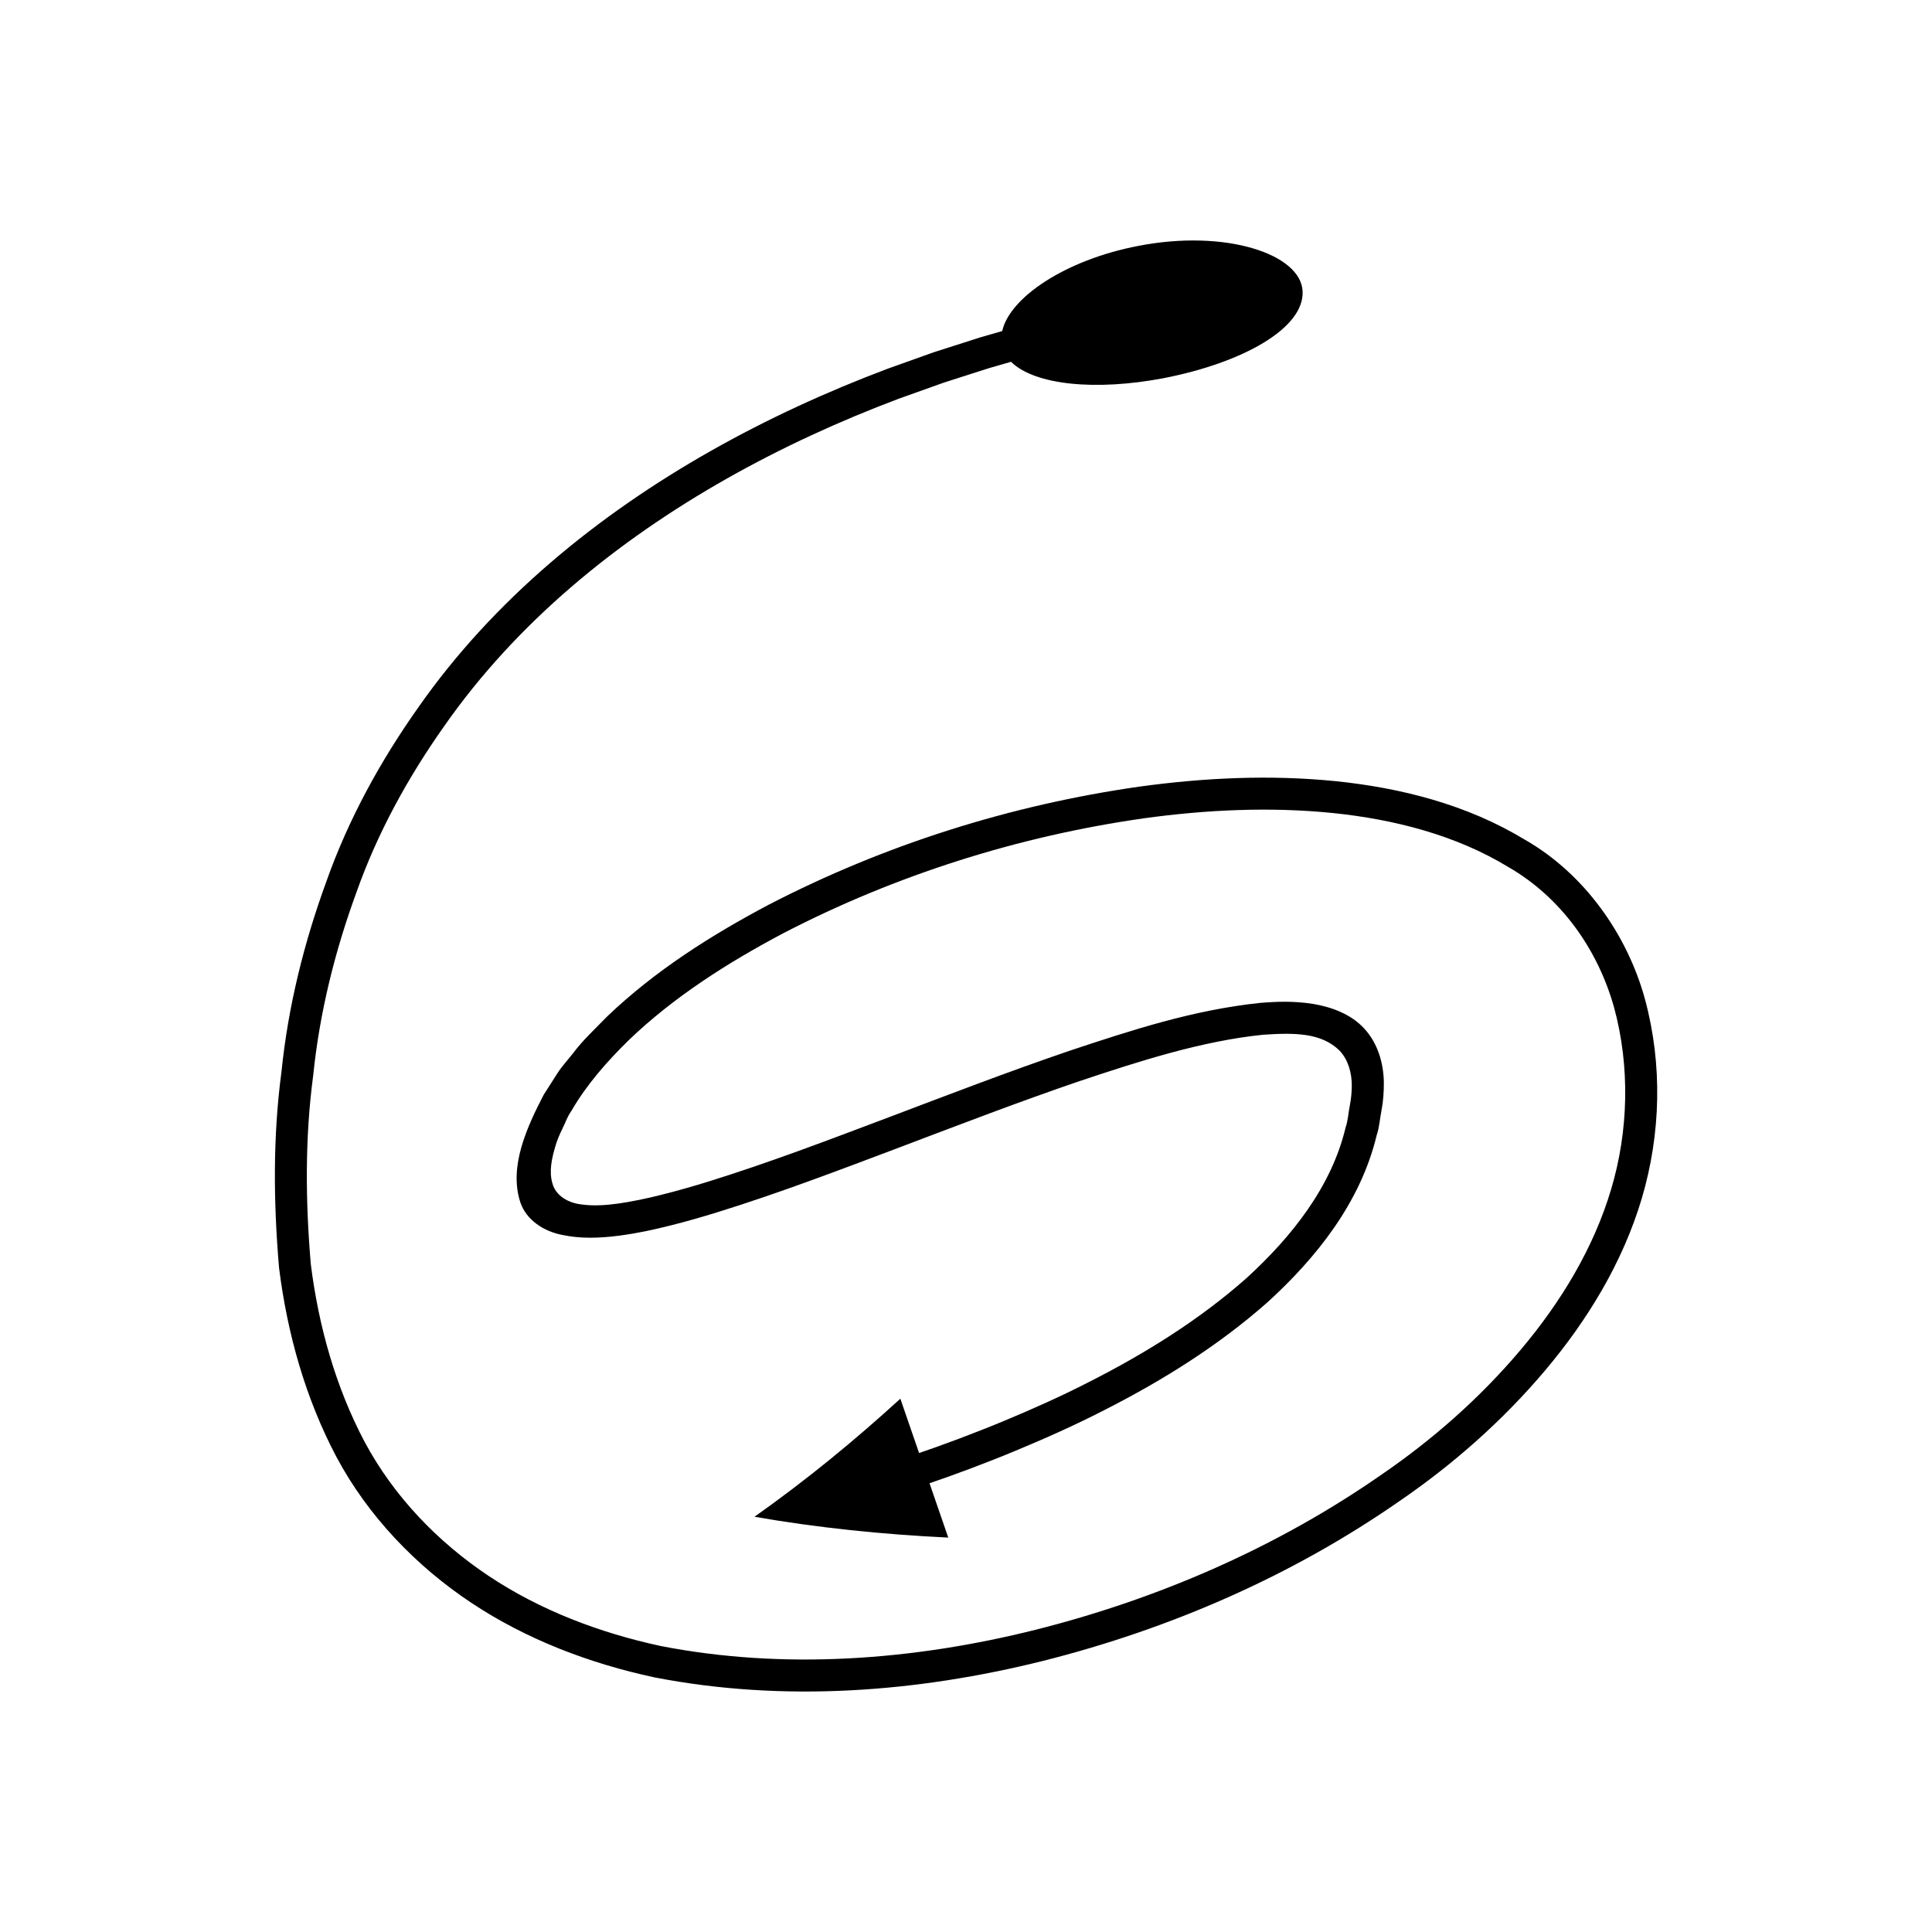 <?xml version="1.0" encoding="UTF-8"?>
<!-- Uploaded to: ICON Repo, www.svgrepo.com, Generator: ICON Repo Mixer Tools -->
<svg fill="#000000" width="800px" height="800px" version="1.1" viewBox="144 144 512 512" xmlns="http://www.w3.org/2000/svg">
 <path d="m548.14 366.55c-15.379-9.352-32.898-13.754-50.207-15.535-17.391-1.746-34.828-0.906-51.953 1.445-34.234 4.887-67.547 15.398-98.285 31.312-15.273 8.094-30.094 17.461-42.844 29.652-3.07 3.18-6.332 6.144-9.02 9.738-1.363 1.766-2.902 3.375-4.117 5.277l-3.641 5.703c-4.356 8.426-9.285 18.961-6.195 28.43 1.578 4.82 6.352 7.781 11.078 8.684 4.809 1.059 9.988 0.875 15.105 0.211 5.188-0.688 9.199-1.602 13.477-2.668 4.231-1.055 8.391-2.25 12.512-3.523 16.473-5.106 32.43-11.207 48.379-17.223 15.934-6.031 31.801-12.137 47.809-17.594 15.973-5.332 32.25-10.57 48.449-12.238 8.277-0.555 15.469-0.605 20.344 4.238 2.297 2.461 3.203 5.902 3.207 9.211-0.02 1.641-0.125 3.277-0.527 5.328-0.395 1.934-0.453 3.91-1.117 5.809-3.695 15.594-14.223 28.934-26.312 39.953-12.375 10.945-26.668 19.863-41.613 27.445-7.461 3.832-15.148 7.262-22.922 10.484-3.879 1.633-7.816 3.129-11.75 4.637l-5.934 2.176-4.496 1.566-4.965-14.398c-12.012 10.98-24.883 21.555-38.656 31.289 16.695 2.91 33.832 4.672 51.352 5.519l-4.965-14.398 4.586-1.598 6.059-2.219c4.019-1.539 8.039-3.07 12.012-4.738 7.957-3.297 15.836-6.812 23.527-10.762 15.395-7.816 30.262-17.043 43.43-28.688 12.855-11.723 24.582-26.32 28.883-44.207 0.73-2.148 0.859-4.481 1.297-6.719 0.426-2.129 0.625-4.75 0.605-7.359-0.086-5.141-1.652-10.355-5.148-14.156-3.481-3.836-8.57-5.738-13.625-6.59-5.098-0.797-9.516-0.625-14.008-0.262-17.762 1.859-34.156 7.254-50.426 12.656-16.23 5.535-32.16 11.664-48.082 17.691-15.914 6.004-31.801 12.066-47.867 17.047-4.016 1.242-8.043 2.394-12.074 3.402-3.973 1.027-8.309 1.902-11.547 2.363-3.293 0.449-6.648 0.719-9.953 0.238-3.234-0.359-6.707-2.195-7.598-5.547-0.973-3.234-0.156-6.66 0.754-9.812 0.457-1.59 1.121-3.148 1.883-4.695 0.824-1.59 1.18-3.012 2.394-4.742 3.996-6.914 9.434-13.094 15.293-18.828 11.898-11.398 26.16-20.461 40.922-28.273 29.738-15.41 62.32-25.699 95.504-30.422 16.594-2.281 33.43-3.07 49.957-1.406 16.457 1.68 32.777 5.902 46.586 14.305 14.062 8.098 23.777 21.902 28.074 37.316 4.211 15.539 3.832 32.602-0.801 48.086-4.644 15.645-13.367 29.996-24.031 42.621-10.691 12.656-23.316 23.805-37.137 33.227-27.484 19.098-58.828 32.703-91.34 40.895-32.484 8.133-66.699 10.672-99.367 4.309-16.203-3.496-31.871-9.445-45.52-18.52-13.594-9.059-25.223-21.145-32.969-35.621-7.656-14.508-12.164-30.566-14.238-47.035-1.406-16.5-1.594-33.383 0.629-49.98 1.688-16.648 5.746-32.973 11.473-48.598 5.555-15.727 13.66-30.461 23.27-44.047 19.129-27.391 45.688-49.055 74.828-65.543 14.602-8.273 29.934-15.297 45.688-21.23l11.895-4.246 12.035-3.852 5.746-1.656c6.324 6.215 22.547 7.754 40.438 4.34 21.008-4.094 37.312-13.242 36.832-23.039-0.465-9.906-20.488-16.5-43.492-12.023-19.594 3.742-34.176 13.805-36.113 22.574l-5.863 1.691-12.293 3.934-12.164 4.344c-16.117 6.07-31.848 13.27-46.879 21.785-29.984 16.965-57.578 39.418-77.57 68.02-10.027 14.176-18.496 29.594-24.301 46-5.977 16.305-10.188 33.312-11.941 50.555-2.285 17.191-2.125 34.562-0.633 51.949 2.176 17.328 6.945 34.484 15.23 50.141 8.367 15.641 21.035 28.844 35.699 38.598 14.723 9.785 31.434 16.086 48.496 19.762 34.363 6.688 69.688 3.973 103.14-4.383 33.48-8.445 65.656-22.391 94.133-42.168 14.305-9.766 27.477-21.359 38.758-34.707 11.242-13.316 20.621-28.637 25.691-45.699 5.047-17.09 5.512-35.422 0.84-52.738-4.731-17.281-16.16-33.305-31.797-42.27z"/>
</svg>